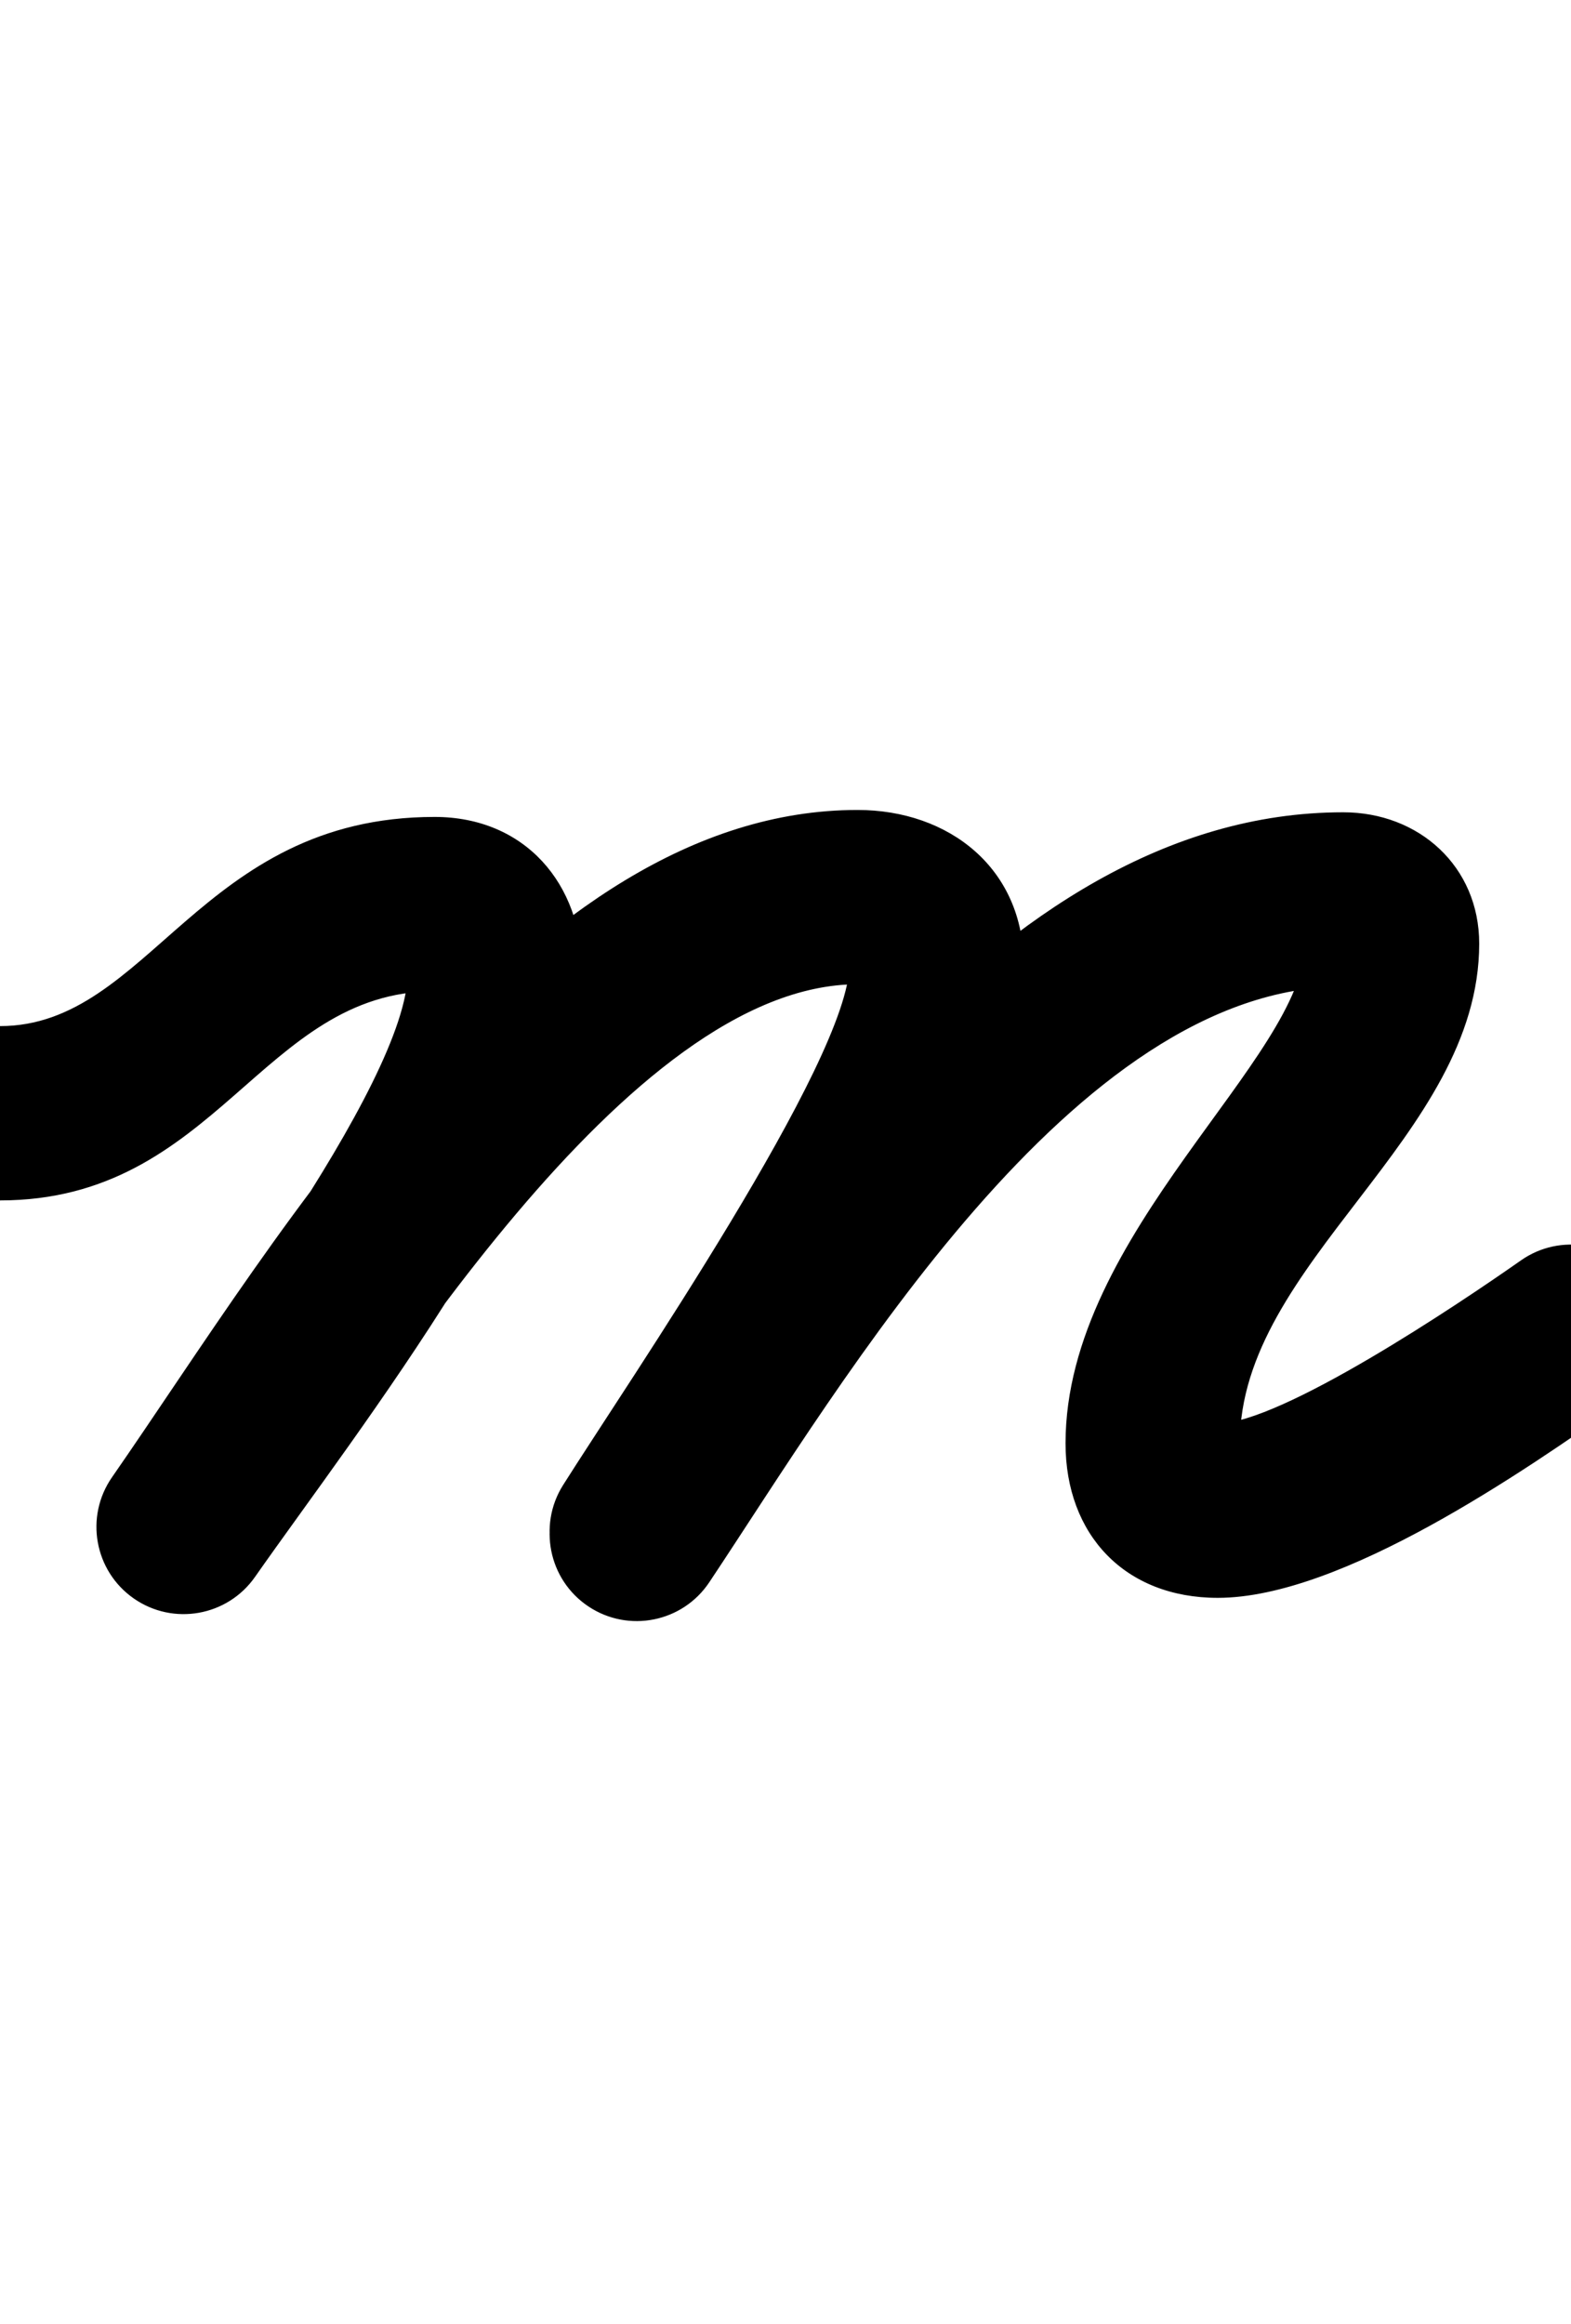 <?xml version="1.0" encoding="UTF-8"?>
<svg xmlns="http://www.w3.org/2000/svg" xmlns:inkscape="http://www.inkscape.org/namespaces/inkscape" xmlns:sodipodi="http://sodipodi.sourceforge.net/DTD/sodipodi-0.dtd" xmlns:svg="http://www.w3.org/2000/svg" version="1.1" viewBox="0 -350 676 1000">
    <sodipodi:namedview pagecolor="#ffffff" bordercolor="#666666" borderopacity="1.0" showgrid="true">
        <inkscape:grid id="grid№1" type="xygrid" dotted="false" enabled="true" visible="true" empspacing="10" />
        <sodipodi:guide id="baseline" position="0.00,350.00" orientation="0.00,1.00" />
    </sodipodi:namedview>
    <g id="glyph">
        <path d="M -37.5 129C -37.5 149.711 -20.711 166.5 0 166.5C 93.298 166.5 112.556 76.5 187 76.5C 187.25 76.5 185.925 76.517 183.455 75.237C 179.152 73.006 175.5 64.18 175.5 68C 175.5 116.581 79.838 240.41 48.279 285.495C 36.402 302.462 40.528 325.844 57.495 337.721C 74.462 349.598 97.844 345.472 109.721 328.505C 153.503 265.96 250.5 142.672 250.5 68C 250.5 30.306 225.904 1.5 187 1.5C 85.859 1.5 64.353 91.5 -0 91.5C -20.711 91.5 -37.5 108.289 -37.5 129ZM 57.61 337.801C 74.621 349.615 97.987 345.401 109.801 328.39C 162.95 251.858 269.82 73.5 369 73.5C 375.736 73.5 370.787 74.162 367.521 69.525C 366.813 68.52 366.247 67.433 365.845 66.271C 365.701 65.856 365.5 64.561 365.5 65C 365.5 106.016 270.206 244.698 242.277 289.002C 231.233 306.523 236.482 329.679 254.002 340.723C 271.523 351.767 294.679 346.518 305.723 328.998C 305.723 328.998 305.723 328.998 305.723 328.998C 345.917 265.237 440.5 136.894 440.5 65C 440.5 23.648 408.419 -1.5 369 -1.5C 226.736 -1.5 120.424 181.609 48.199 285.61C 36.385 302.62 40.599 325.987 57.61 337.801ZM 305.202 330.801C 305.202 330.801 305.202 330.801 305.202 330.801C 362.663 244.61 461.937 74.5 578 74.5C 579.842 74.5 574.356 73.725 572.714 72.89C 566.766 69.865 561.926 63.568 561.522 56.769C 561.515 56.515 561.508 56.262 561.5 56C 561.5 105.145 458.5 180.356 458.5 271C 458.5 310.417 484.109 337.5 524 337.5C 577.327 337.5 656.167 282.769 697.561 253.682C 714.506 241.775 718.59 218.385 706.682 201.44C 694.775 184.494 671.385 180.41 654.439 192.318C 654.439 192.318 654.439 192.318 654.439 192.318C 627.402 211.317 551.071 262.5 524 262.5C 522.835 262.5 533.5 273.219 533.5 271C 533.5 193.028 636.5 139.418 636.5 56C 636.5 22.835 610.636 -0.5 578 -0.5C 426.04 -0.5 317.497 177.15 242.798 289.199C 231.31 306.431 235.966 329.714 253.199 341.202C 270.431 352.69 293.714 348.034 305.202 330.801Z" />
    </g>
</svg>
